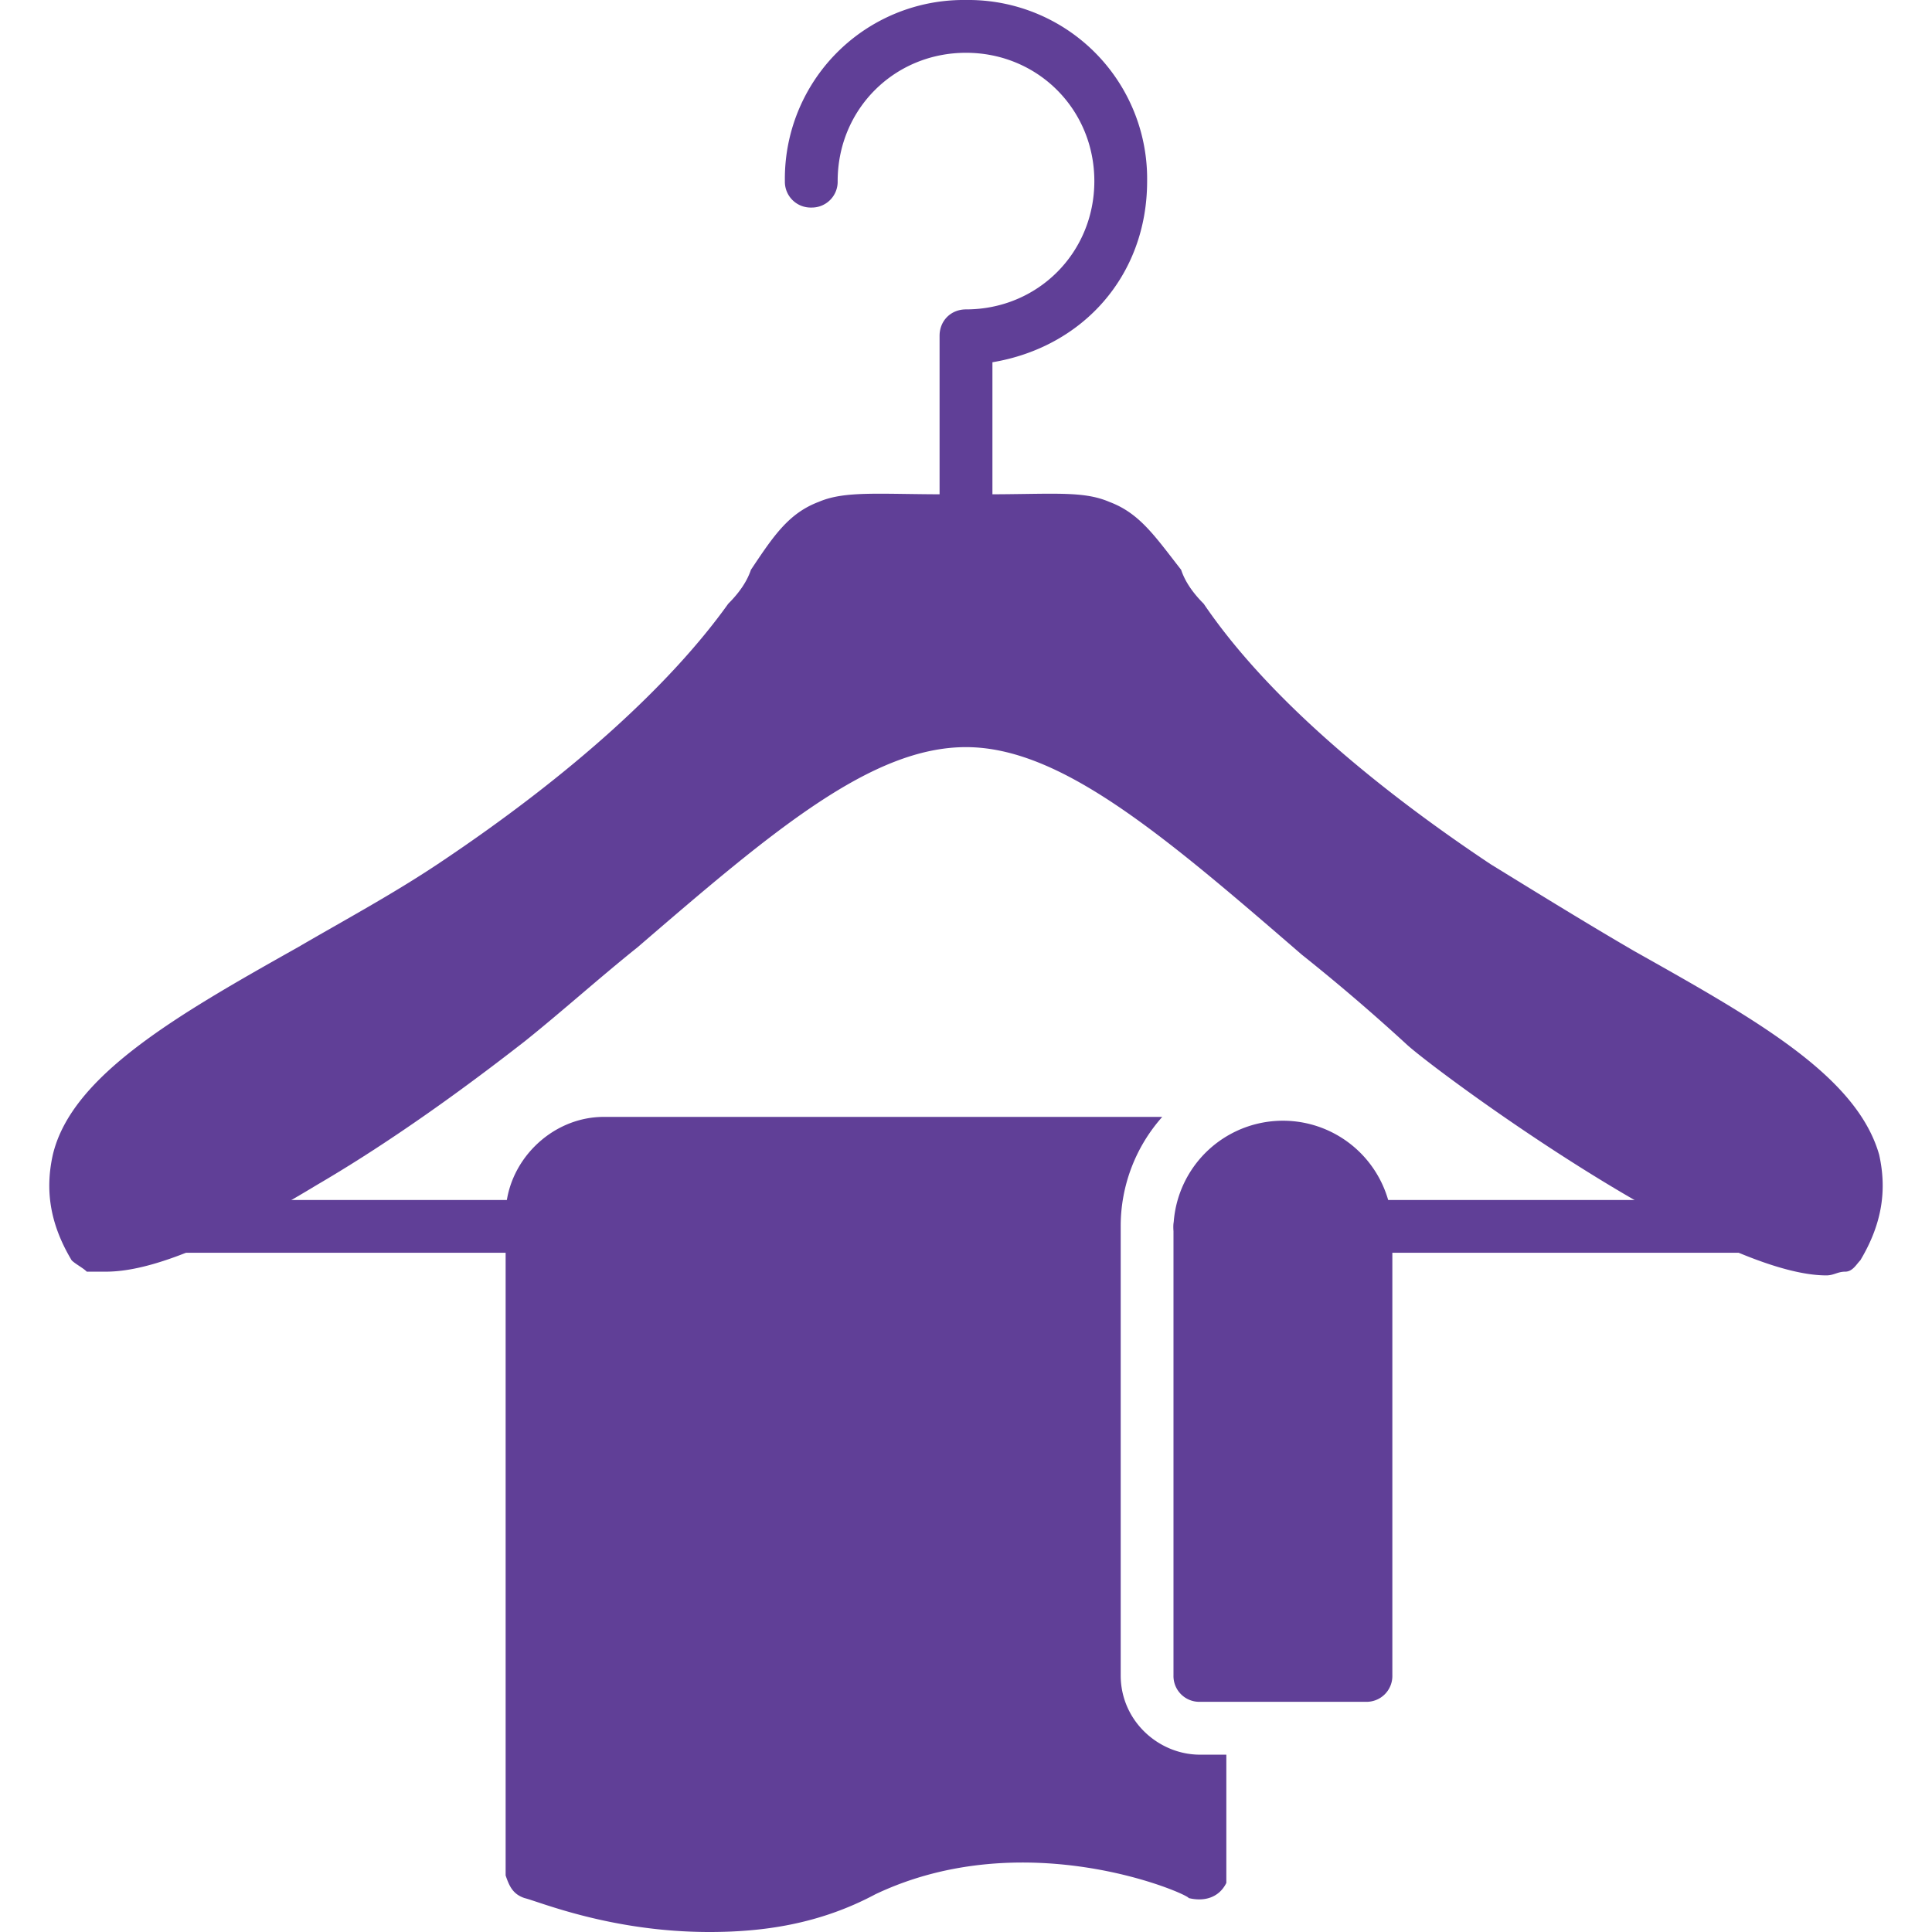 <svg xmlns="http://www.w3.org/2000/svg" width="28" height="28" fill="none"><g clip-path="url(#a)" fill-rule="evenodd" clip-rule="evenodd" fill="#603F97"><path d="M1.531 18.43h-.273c-.055-.055-.164-.11-.219-.164-.328-.547-.383-1.04-.273-1.532.273-1.148 1.804-2.023 3.554-3.007.657-.383 1.367-.766 2.024-1.204 1.968-1.312 3.39-2.625 4.21-3.773.165-.164.274-.328.329-.492.328-.492.547-.82.984-.985.383-.164.875-.109 1.86-.109h.546c.985 0 1.422-.055 1.805.11.438.164.656.492 1.04.984.054.164.163.328.327.492 1.04 1.531 2.844 2.899 4.157 3.774.71.437 1.421.875 2.078 1.257 1.75.985 3.226 1.805 3.554 2.953.11.493.055.985-.273 1.532-.055.054-.11.164-.219.164-.11 0-.164.054-.273.054-1.64 0-5.578-2.898-6.07-3.336a28.523 28.523 0 0 0-1.532-1.312c-2.023-1.75-3.5-3.008-4.867-3.008s-2.79 1.203-4.758 2.899c-.547.437-1.094.93-1.64 1.367-.493.383-1.696 1.312-3.008 2.078-1.805 1.094-2.625 1.258-3.063 1.258z"></path><path d="M13.617 4.867c0-.219.164-.383.383-.383 1.04 0 1.86-.82 1.86-1.859 0-1.04-.82-1.86-1.86-1.86s-1.86.82-1.86 1.86a.374.374 0 0 1-.382.383.374.374 0 0 1-.383-.383A2.591 2.591 0 0 1 14 0a2.591 2.591 0 0 1 2.625 2.625c0 1.367-.93 2.406-2.242 2.625v2.297A.374.374 0 0 1 14 7.93a.374.374 0 0 1-.383-.383v-2.68zM25.375 18.156h-7.984a.374.374 0 0 1-.383-.383c0-.218.164-.382.383-.382h7.984c.219 0 .383.164.383.382a.374.374 0 0 1-.383.383zm-17.664 0H2.57a.374.374 0 0 1-.384-.383c0-.218.165-.382.383-.382h5.14c.22 0 .384.164.384.382a.374.374 0 0 1-.383.383z"></path><path d="M19.797 24.664H17.39a.374.374 0 0 1-.383-.383v-6.508a1.587 1.587 0 0 1 3.172 0v6.508a.374.374 0 0 1-.383.383z"></path><path d="M10.281 28c-1.422 0-2.46-.438-2.68-.492-.163-.055-.218-.164-.273-.328v-9.571c0-.765.656-1.422 1.422-1.422h8.094a2.382 2.382 0 0 0-.602 1.586v6.508c0 .657.547 1.149 1.149 1.149h.382v1.859c-.109.219-.328.273-.546.219 0-.055-2.352-1.094-4.54-.055-.82.438-1.64.547-2.406.547z"></path></g><defs><clipPath id="a"><path fill="#fff" d="M0 0h28v28H0z"></path></clipPath></defs></svg>